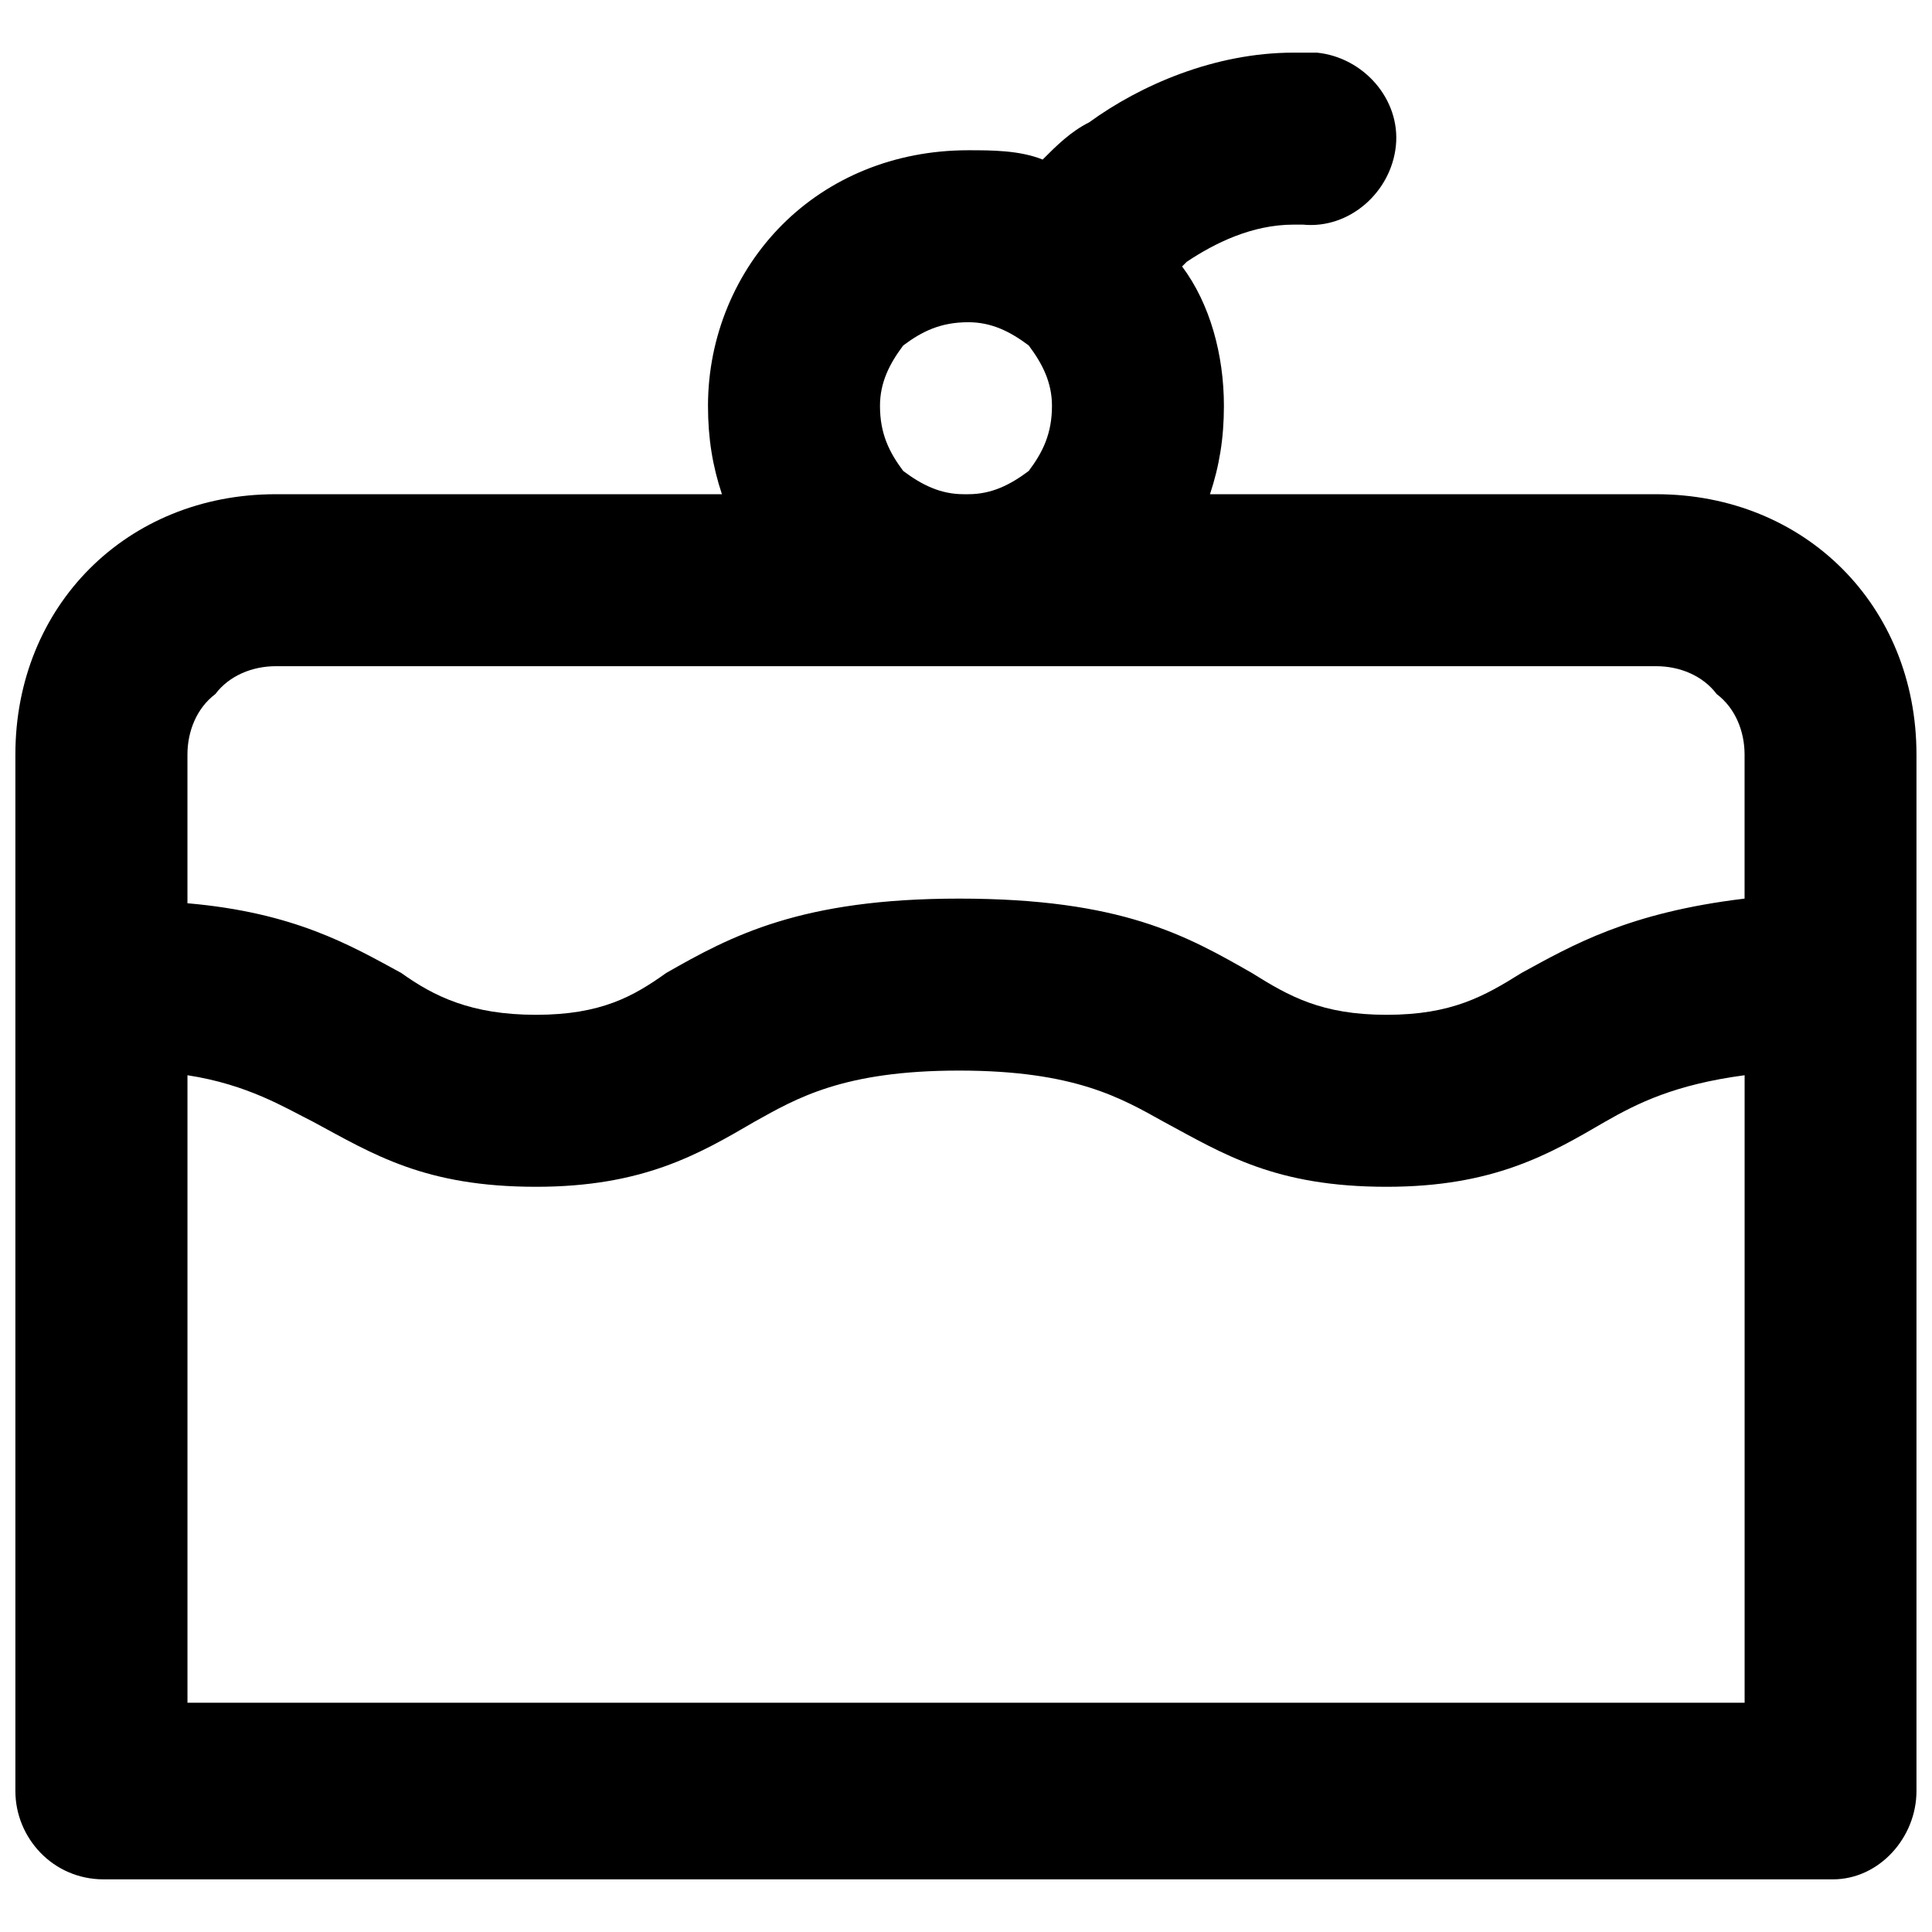 <?xml version="1.0" encoding="UTF-8"?>
<!-- Uploaded to: ICON Repo, www.svgrepo.com, Generator: ICON Repo Mixer Tools -->
<svg width="800px" height="800px" version="1.1" viewBox="144 144 512 512" xmlns="http://www.w3.org/2000/svg">
 <defs>
  <clipPath id="a">
   <path d="m148.09 157h503.81v486h-503.81z"/>
  </clipPath>
 </defs>
 <g clip-path="url(#a)">
  <path d="m217.07 274.97h118.25c-2.465-7.391-3.695-14.781-3.695-23.406 0-18.477 7.391-35.723 19.707-48.039 12.316-12.316 29.562-19.707 49.273-19.707 6.16 0 13.551 0 19.707 2.465 3.695-3.695 7.391-7.391 12.316-9.855 13.551-9.855 33.258-18.477 54.199-18.477h6.16c12.316 1.23 22.172 12.316 20.941 24.637-1.23 12.316-12.316 22.172-24.637 20.941h-2.465c-11.086 0-20.941 4.926-28.332 9.855l-1.23 1.23c7.391 9.855 11.086 23.406 11.086 36.953 0 8.621-1.23 16.012-3.695 23.406h118.25c19.707 0 36.953 7.391 49.273 19.707 12.316 12.316 19.707 29.562 19.707 49.273v274.69c0 12.316-9.855 23.406-22.172 23.406h-458.23c-13.551 0-23.406-11.086-23.406-23.406v-274.69c0-19.707 7.391-36.953 19.707-49.273 12.316-12.316 29.562-19.707 49.273-19.707zm182.31 0h1.23c6.16 0 11.086-2.465 16.012-6.16 3.695-4.926 6.16-9.855 6.16-17.246 0-6.16-2.465-11.086-6.16-16.012-4.926-3.695-9.855-6.16-16.012-6.16-7.391 0-12.316 2.465-17.246 6.16-3.695 4.926-6.16 9.855-6.16 16.012 0 7.391 2.465 12.316 6.16 17.246 4.926 3.695 9.855 6.16 16.012 6.16zm-205.71 108.4c28.332 2.465 43.113 11.086 56.664 18.477 8.621 6.16 18.477 11.086 35.723 11.086s25.867-4.926 34.492-11.086c17.246-9.855 35.723-19.707 77.605-19.707 43.113 0 60.359 9.855 77.605 19.707 9.855 6.16 18.477 11.086 35.723 11.086s25.867-4.926 35.723-11.086c13.551-7.391 28.332-16.012 59.125-19.707v-38.188c0-6.16-2.465-12.316-7.391-16.012-3.695-4.926-9.855-7.391-16.012-7.391h-365.85c-6.16 0-12.316 2.465-16.012 7.391-4.926 3.695-7.391 9.855-7.391 16.012v39.418zm412.66 45.578c-18.477 2.465-28.332 7.391-36.953 12.316-14.781 8.621-29.562 17.246-57.895 17.246-29.562 0-43.113-8.621-59.125-17.246-11.086-6.16-23.406-13.551-54.199-13.551-30.797 0-43.113 7.391-54.199 13.551-14.781 8.621-29.562 17.246-57.895 17.246-29.562 0-43.113-8.621-59.125-17.246-7.391-3.695-17.246-9.855-33.258-12.316v166.29h412.66v-166.29z"/>
 </g>
</svg>